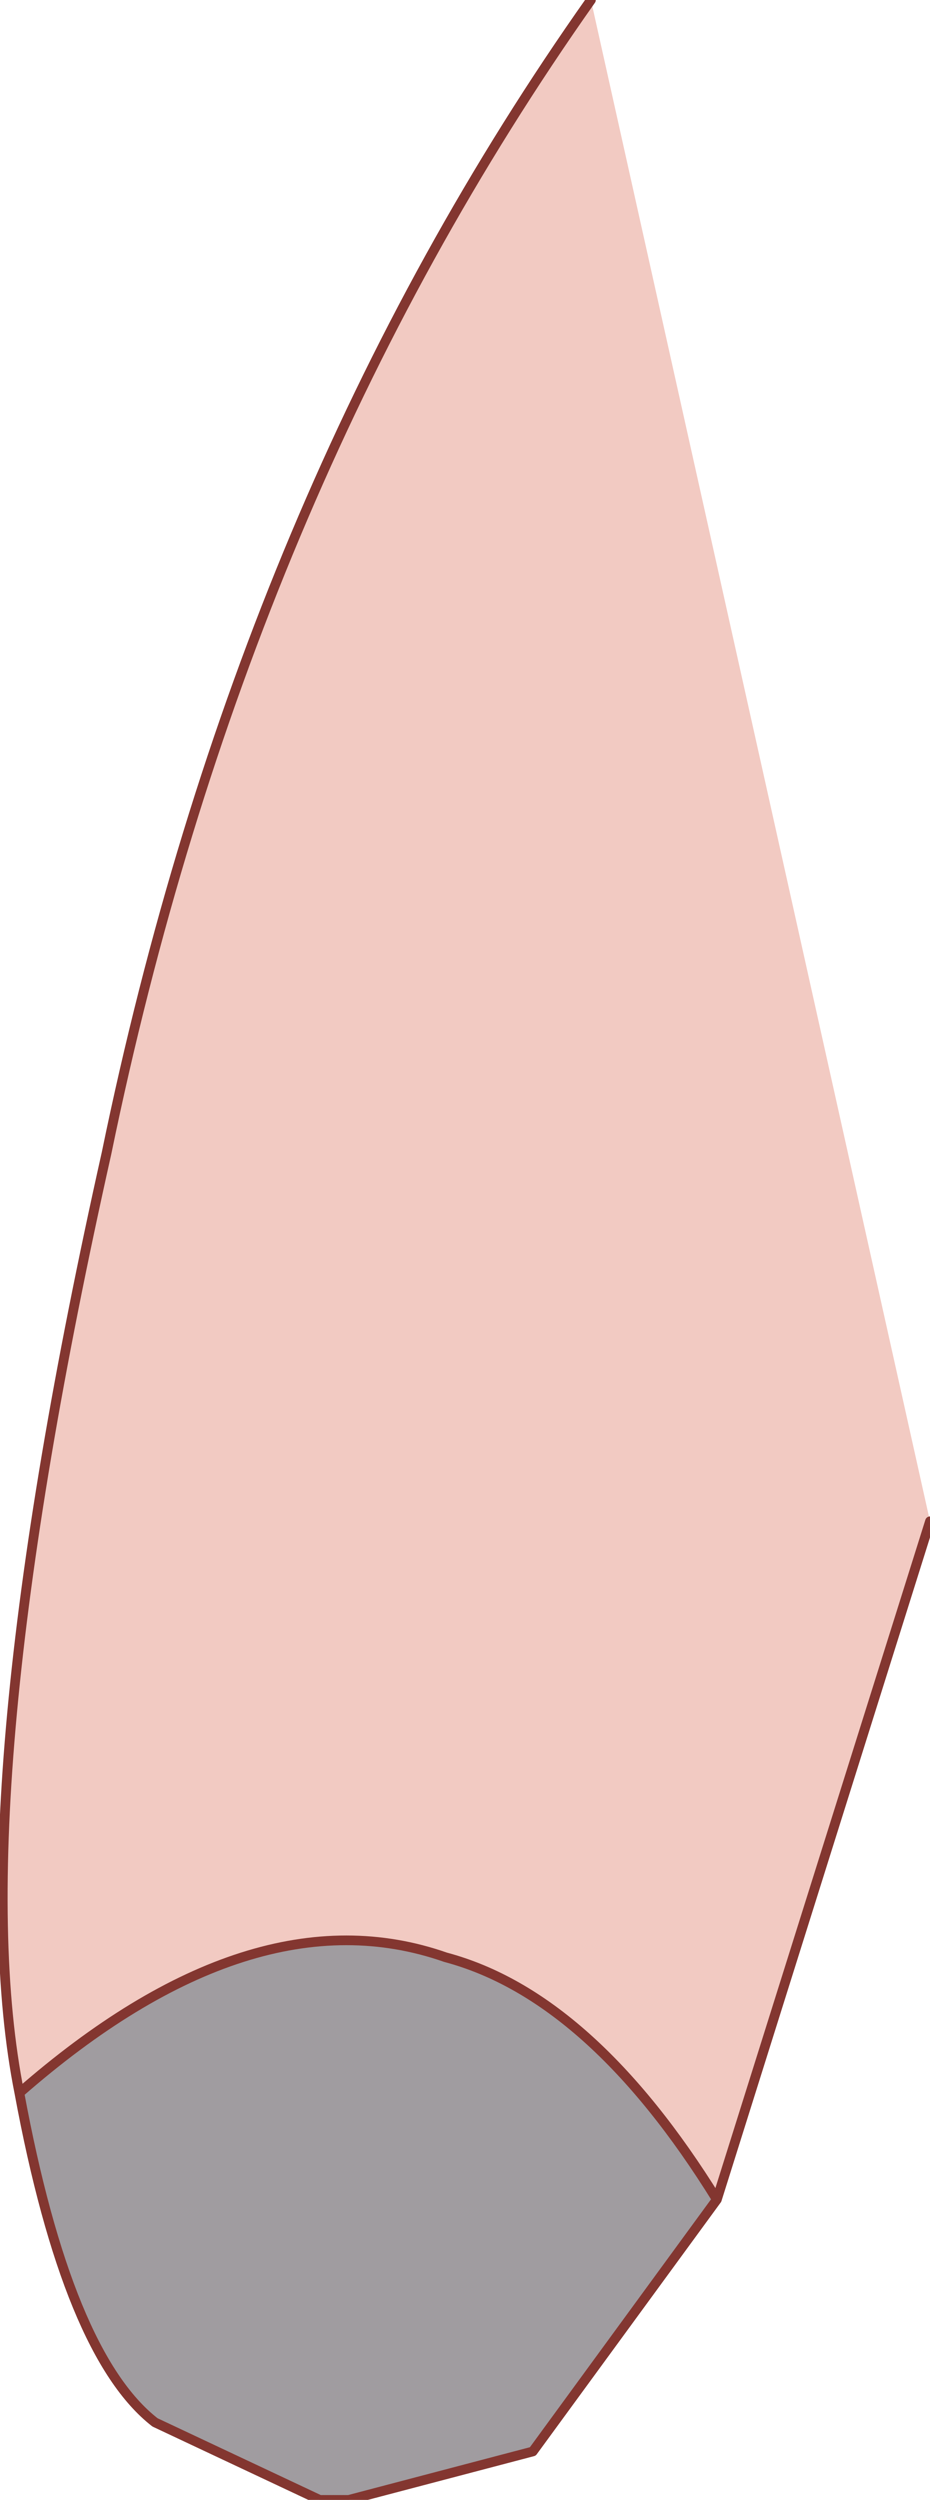 <?xml version="1.0" encoding="UTF-8" standalone="no"?>
<svg xmlns:xlink="http://www.w3.org/1999/xlink" height="12.9px" width="4.8px" xmlns="http://www.w3.org/2000/svg">
  <g transform="matrix(1.0, 0.0, 0.0, 1.0, 2.4, 6.45)">
    <path d="M1.3 4.9 L0.35 6.2 -0.6 6.45 -0.75 6.45 -1.6 6.05 Q-2.05 5.7 -2.3 4.35 -1.1 3.3 -0.1 3.65 0.65 3.85 1.3 4.9" fill="#a09ca0" fill-rule="evenodd" stroke="none"/>
    <path d="M1.3 4.9 Q0.65 3.85 -0.1 3.65 -1.1 3.3 -2.3 4.35 -2.6 2.85 -1.85 -0.5 -1.15 -3.9 0.65 -6.45 L2.4 1.4 1.3 4.9" fill="#f2cac2" fill-rule="evenodd" stroke="none"/>
    <path d="M-2.3 4.35 Q-2.05 5.7 -1.6 6.05 L-0.75 6.45 -0.6 6.45 0.35 6.2 1.3 4.9 Q0.65 3.85 -0.1 3.65 -1.1 3.3 -2.3 4.35 -2.6 2.85 -1.85 -0.5 -1.15 -3.9 0.65 -6.45 M2.4 1.4 L1.3 4.9" fill="none" stroke="#833630" stroke-linecap="round" stroke-linejoin="round" stroke-width="0.05"/>
  </g>
</svg>
